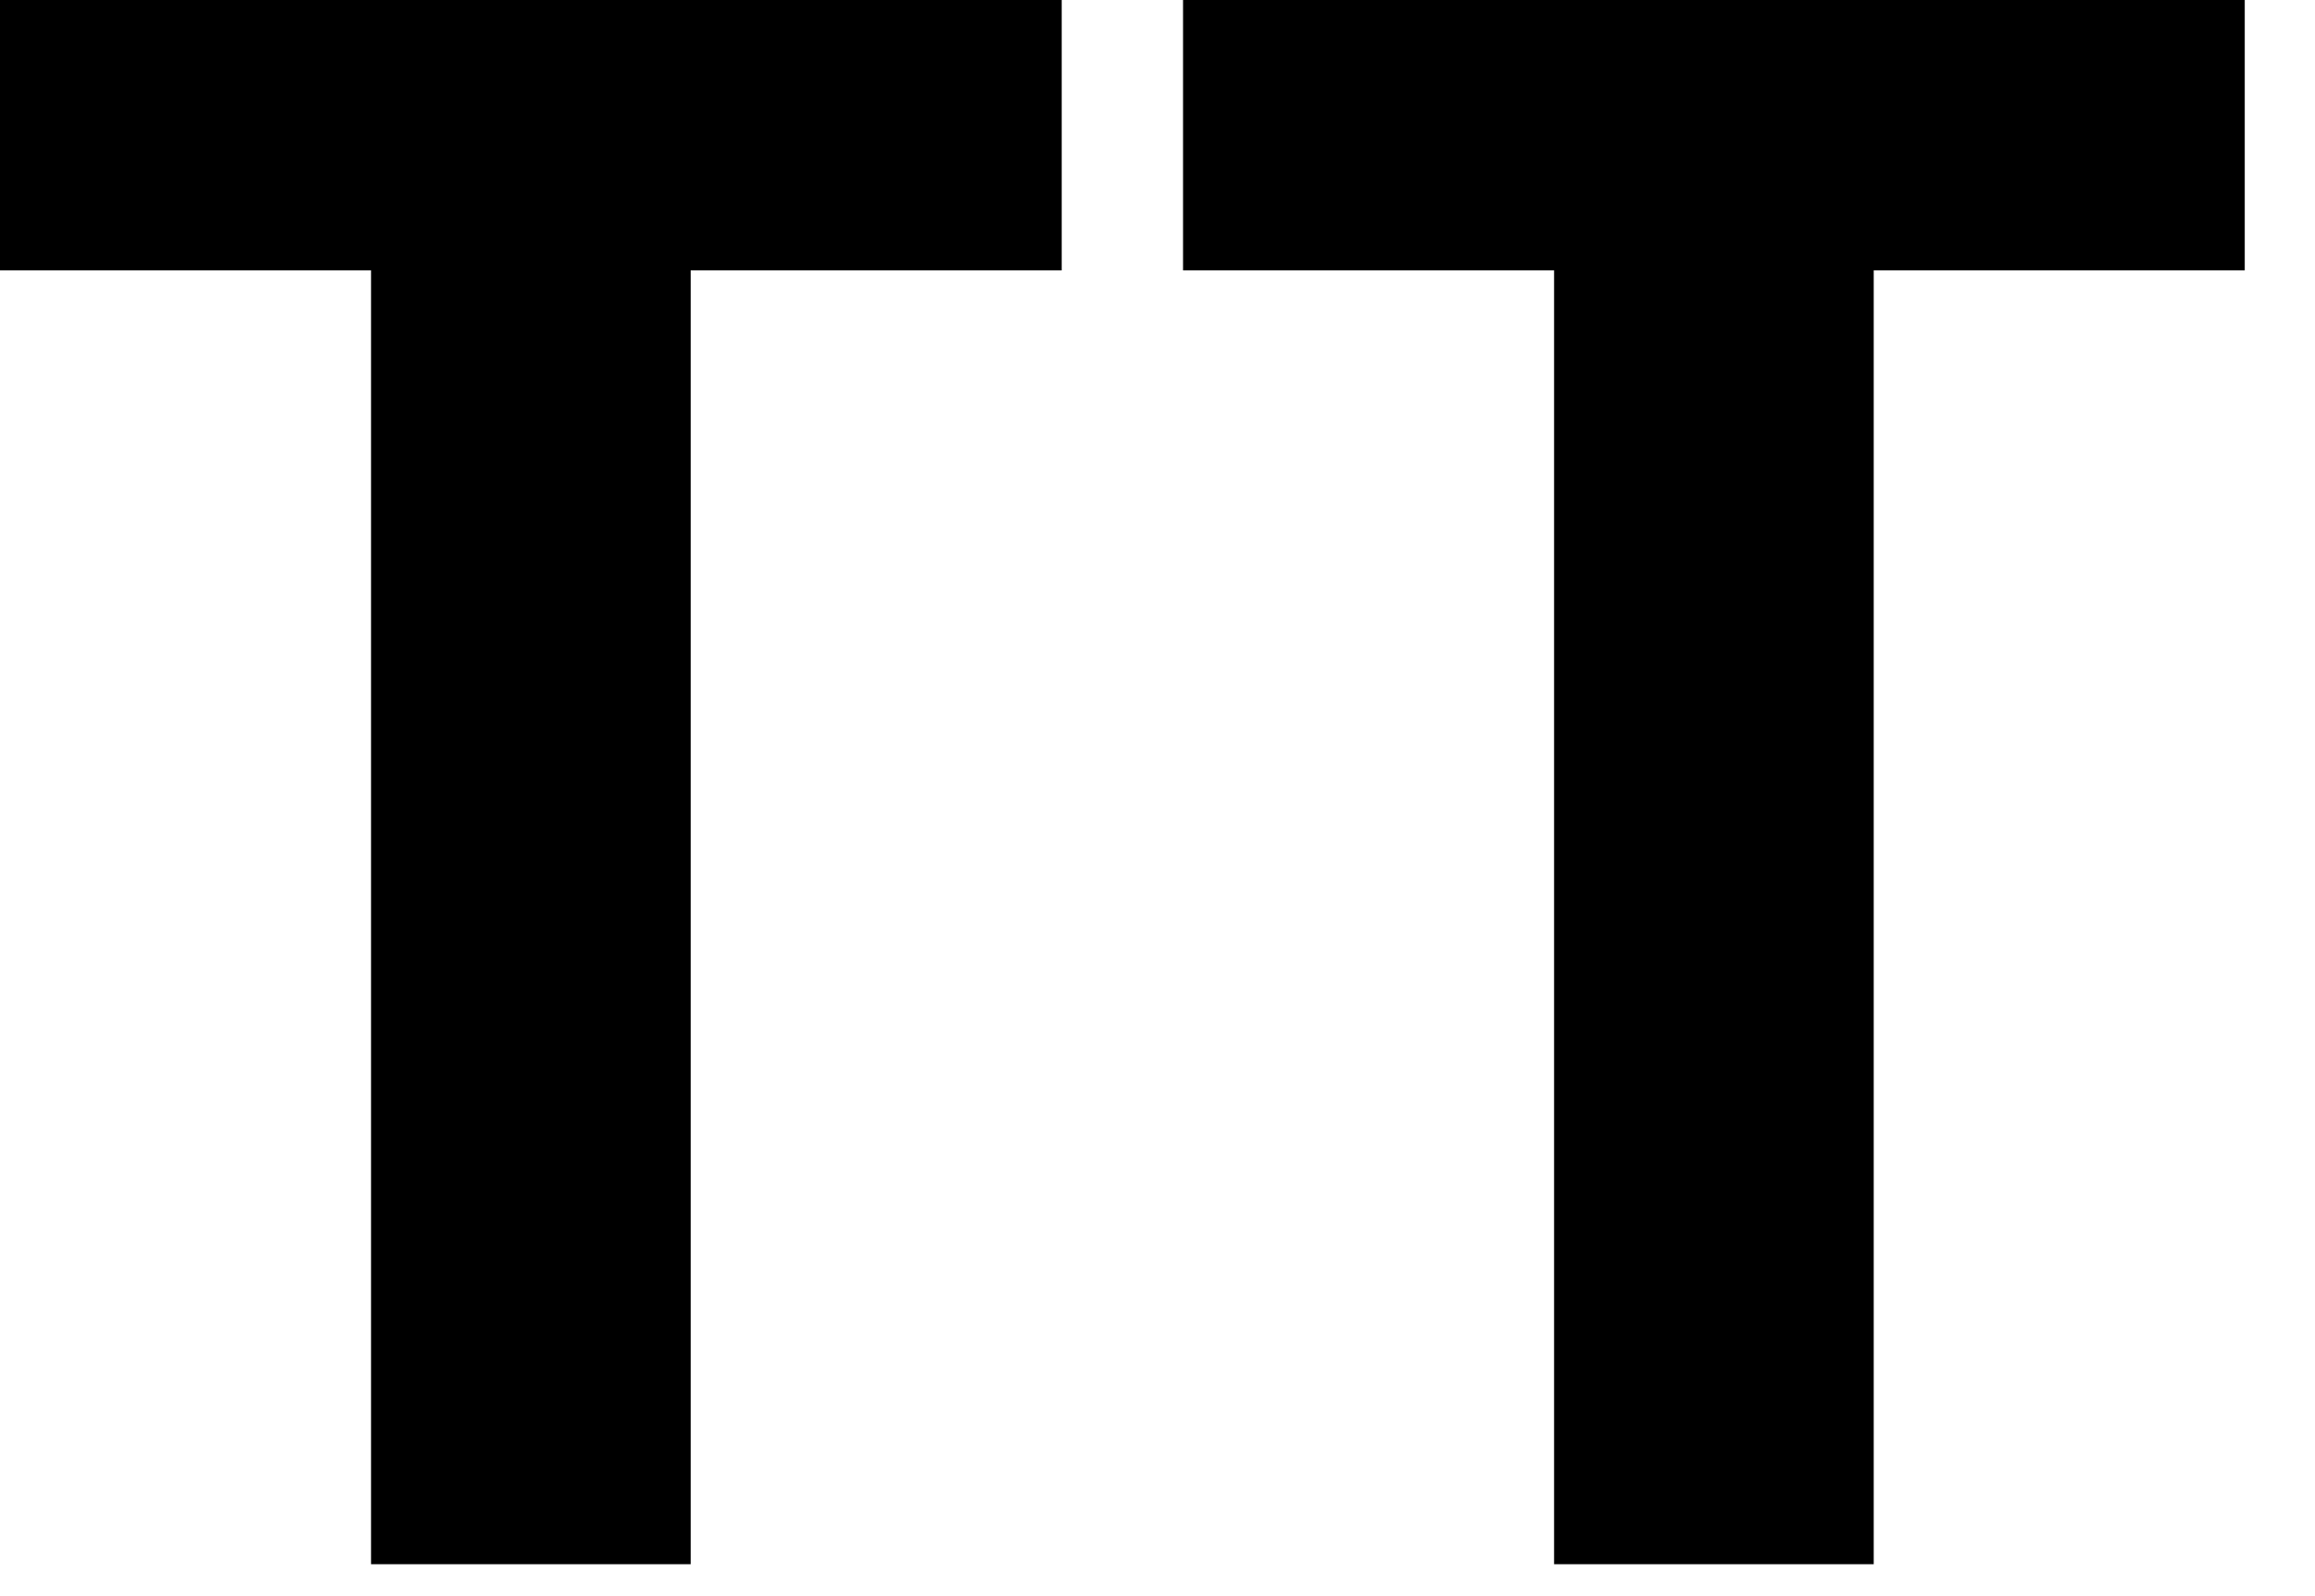 <?xml version="1.0" encoding="utf-8"?>
<svg xmlns="http://www.w3.org/2000/svg" width="29" height="20" viewBox="0 0 29 20" fill="none">
<path d="M13.3 3.388V0H0V3.388H4.648V19.6H8.652V3.388H13.3Z" fill="black"/>
<path d="M28.12 3.388V0H14.82V3.388H19.468V19.6H23.472V3.388H28.12Z" fill="black"/>
</svg>